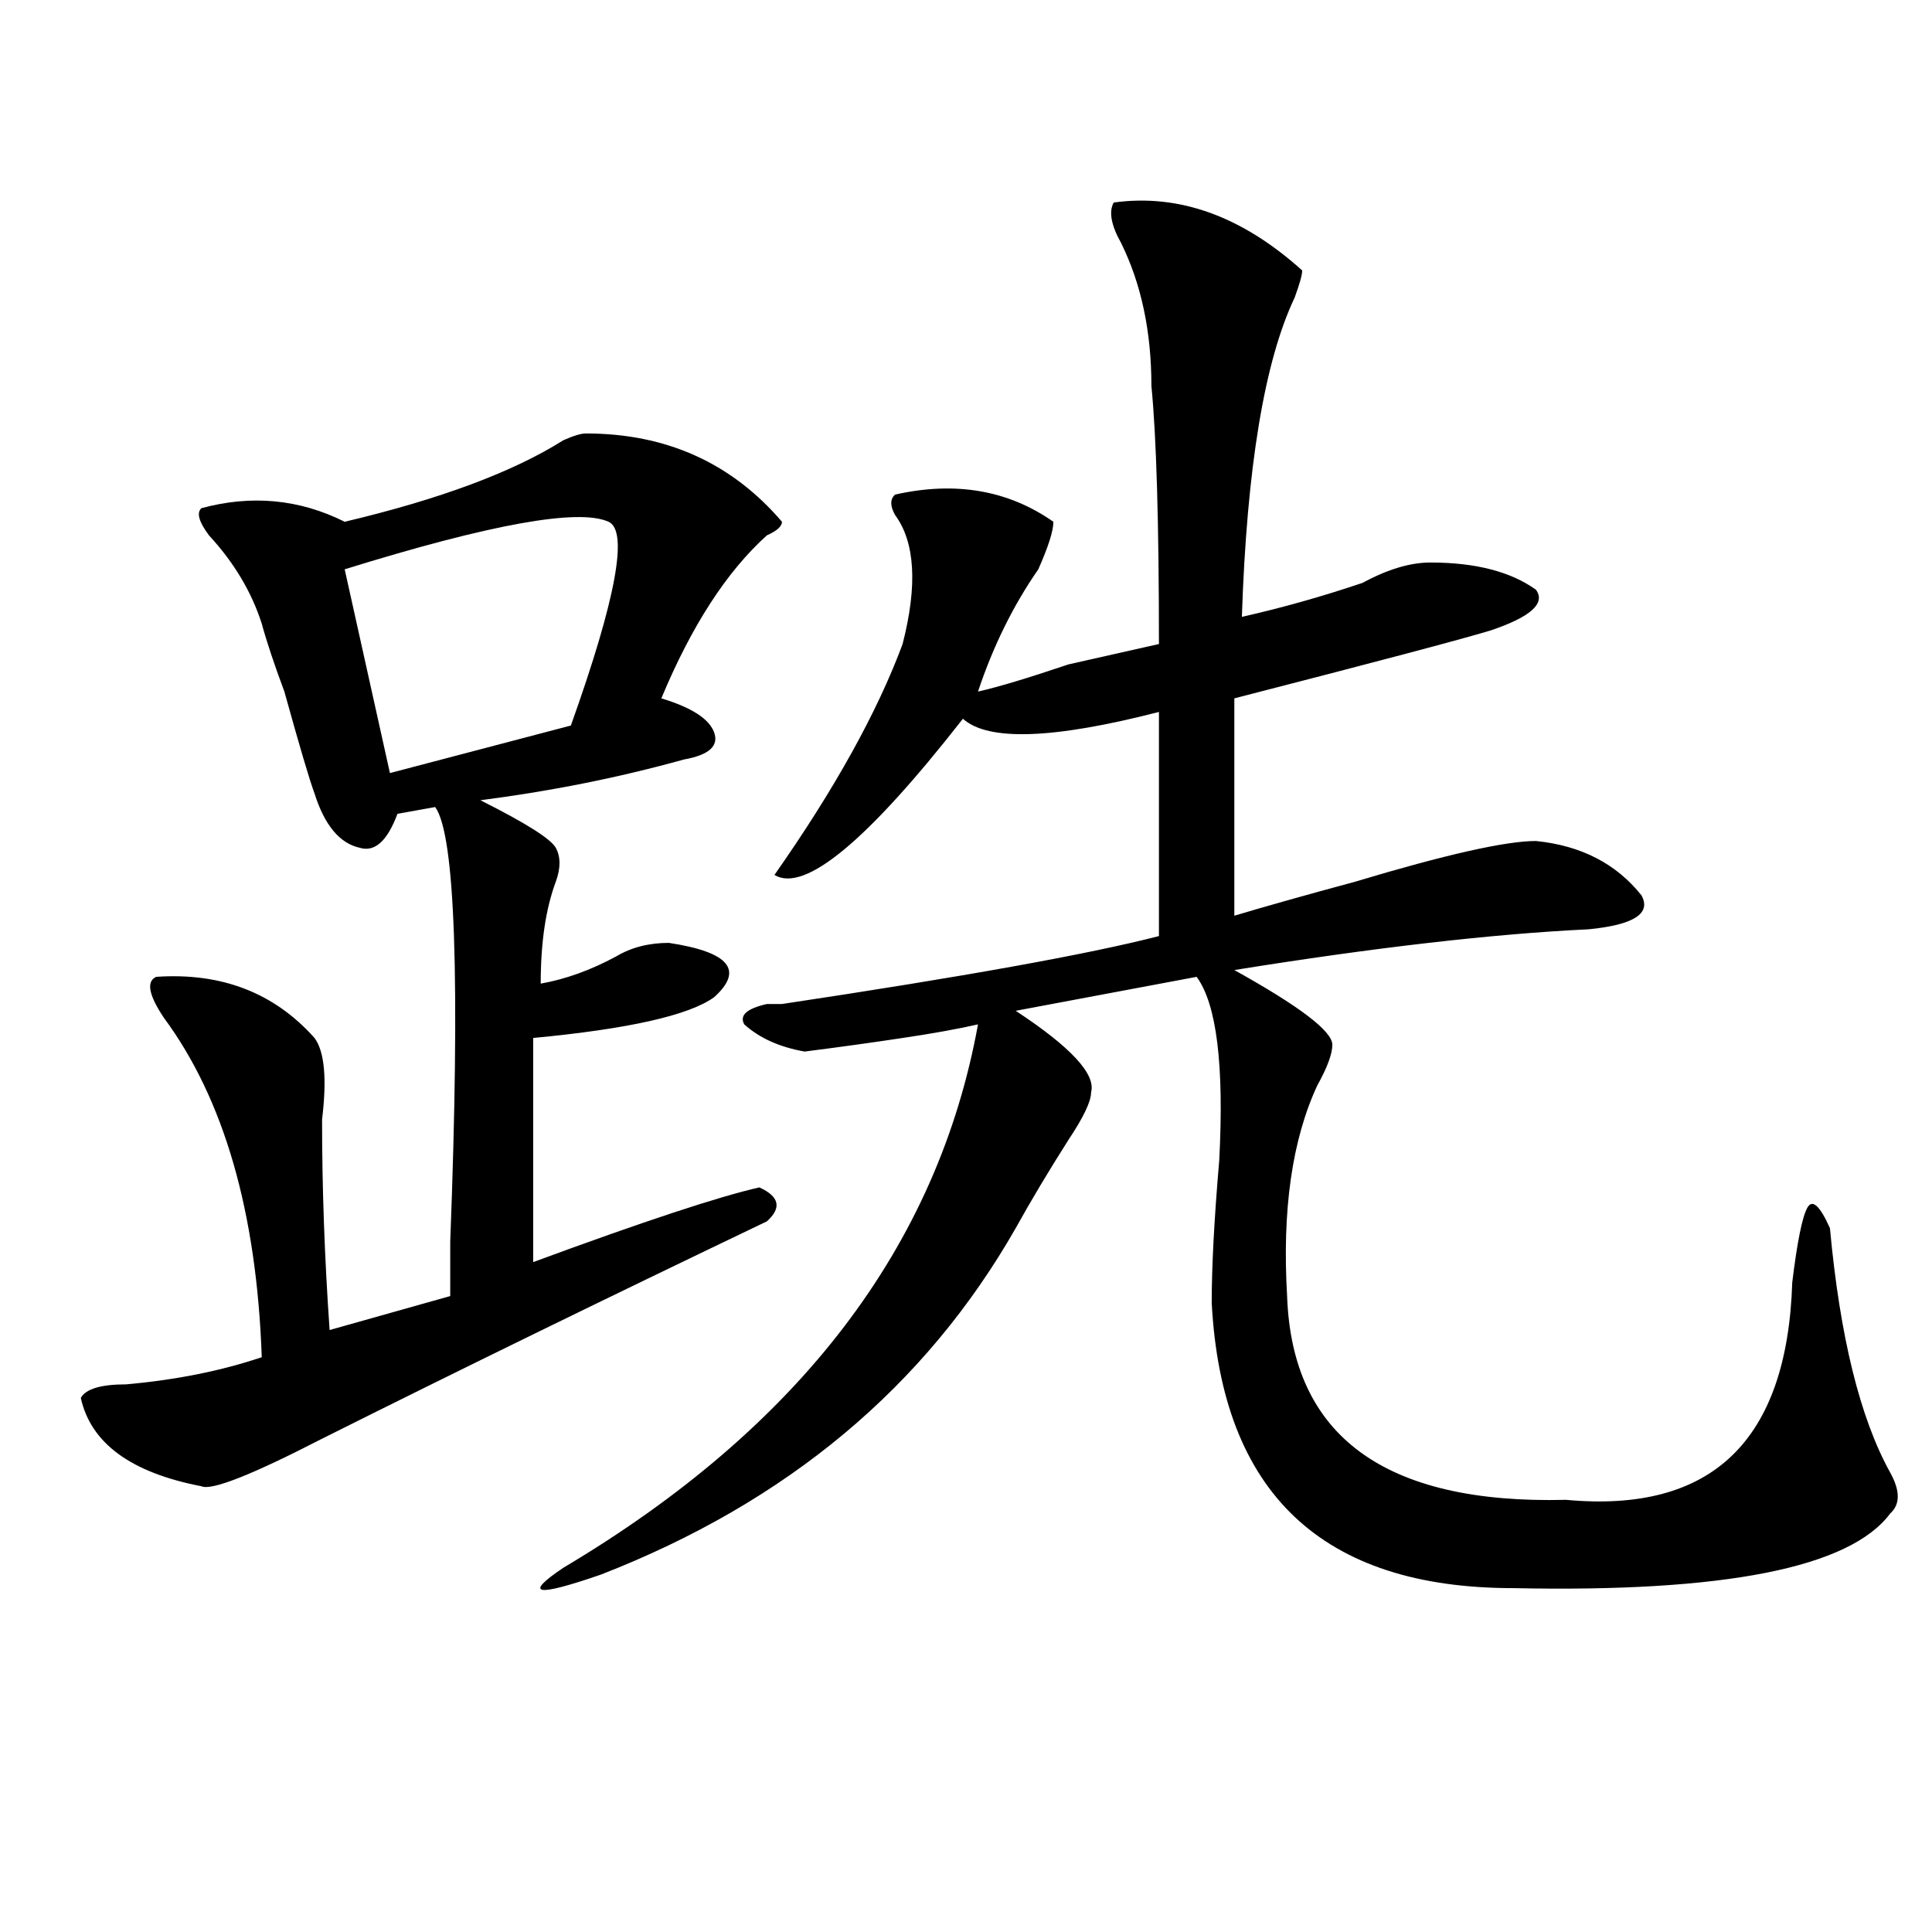 <?xml version="1.0" encoding="utf-8"?>
<!-- Generator: Adobe Illustrator 16.0.0, SVG Export Plug-In . SVG Version: 6.00 Build 0)  -->
<!DOCTYPE svg PUBLIC "-//W3C//DTD SVG 1.1//EN" "http://www.w3.org/Graphics/SVG/1.1/DTD/svg11.dtd">
<svg version="1.1" id="图层_1" xmlns="http://www.w3.org/2000/svg" xmlns:xlink="http://www.w3.org/1999/xlink" x="0px" y="0px"
	 width="1000px" height="1000px" viewBox="0 0 1000 1000" enable-background="new 0 0 1000 1000" xml:space="preserve">
<path d="M303.285,224.359c41.584,0,75.425,15.271,101.461,45.703c0,2.362-2.622,4.725-7.805,7.031
	c-20.854,18.787-39.023,46.912-54.633,84.375c15.609,4.725,24.694,10.547,27.316,17.578c2.561,7.031-2.622,11.756-15.609,14.063
	c-33.841,9.394-68.962,16.425-105.363,21.094c23.414,11.756,36.401,19.94,39.023,24.609c2.562,4.725,2.562,10.547,0,17.578
	c-5.243,14.063-7.805,31.641-7.805,52.734c12.987-2.307,25.976-7.031,39.023-14.063c7.805-4.669,16.89-7.031,27.316-7.031
	c31.219,4.725,39.023,14.063,23.414,28.125c-13.049,9.394-44.267,16.425-93.656,21.094v116.016
	c57.193-21.094,96.217-33.947,117.07-38.672c10.365,4.725,11.707,10.547,3.902,17.578c-83.29,39.881-159.996,77.344-230.238,112.5
	c-36.462,18.787-57.255,26.972-62.438,24.609c-36.462-7.031-57.255-22.247-62.438-45.703c2.562-4.669,10.366-7.031,23.414-7.031
	c25.976-2.307,49.39-7.031,70.242-14.063c-2.622-74.981-19.512-133.594-50.73-175.781c-7.805-11.7-9.146-18.731-3.902-21.094
	c33.78-2.307,61.097,8.24,81.949,31.641c5.183,7.031,6.464,21.094,3.902,42.188c0,35.156,1.28,71.521,3.902,108.984l62.438-17.578
	c0-7.031,0-16.369,0-28.125c5.183-135.9,2.562-210.938-7.805-225l-19.512,3.516c-5.243,14.063-11.707,19.94-19.512,17.578
	c-10.427-2.307-18.231-11.7-23.414-28.125c-2.622-7.031-7.805-24.609-15.609-52.734c-5.243-14.063-9.146-25.763-11.707-35.156
	c-5.243-16.369-14.329-31.641-27.316-45.703c-5.243-7.031-6.524-11.7-3.902-14.063c25.976-7.031,50.73-4.669,74.145,7.031
	c49.39-11.7,87.132-25.763,113.168-42.188C296.761,225.567,300.663,224.359,303.285,224.359z M314.992,270.063
	c-15.609-7.031-61.157,1.209-136.582,24.609l23.414,105.469l93.656-24.609C318.895,309.943,325.358,274.787,314.992,270.063z
	 M576.449,104.828c33.779-4.669,66.34,7.031,97.559,35.156c0,2.362-1.342,7.031-3.902,14.063
	c-15.609,32.849-24.756,87.891-27.316,165.234c20.792-4.669,41.584-10.547,62.438-17.578c12.987-7.031,24.694-10.547,35.121-10.547
	c23.414,0,41.584,4.725,54.633,14.063c5.183,7.031-2.622,14.063-23.414,21.094c-15.609,4.725-59.877,16.425-132.68,35.156v112.5
	c15.609-4.669,36.401-10.547,62.438-17.578c46.828-14.063,78.047-21.094,93.656-21.094c23.414,2.362,41.584,11.756,54.633,28.125
	c5.183,9.394-3.902,15.271-27.316,17.578c-49.45,2.362-110.607,9.394-183.41,21.094c33.779,18.787,50.73,31.641,50.73,38.672
	c0,4.725-2.622,11.756-7.805,21.094c-13.049,28.125-18.231,64.49-15.609,108.984c2.561,72.675,50.73,107.831,144.387,105.469
	c75.425,7.031,114.448-30.432,117.07-112.5c2.561-21.094,5.183-33.947,7.805-38.672c2.561-4.669,6.463-1.153,11.707,10.547
	c5.183,56.25,15.609,98.438,31.219,126.563c5.183,9.394,5.183,16.425,0,21.094c-20.854,28.125-85.852,40.979-195.117,38.672
	c-98.9,0-150.911-49.219-156.094-147.656c0-18.731,1.28-43.341,3.902-73.828c2.561-49.219-1.342-80.859-11.707-94.922
	l-93.656,17.578c28.597,18.787,41.584,32.85,39.023,42.188c0,4.725-3.902,12.909-11.707,24.609
	c-10.427,16.425-19.512,31.641-27.316,45.703c-46.828,82.068-118.412,141.834-214.629,179.297
	c-33.841,11.7-40.364,10.547-19.512-3.516c122.253-72.619,193.775-166.388,214.629-281.25c-10.427,2.362-23.414,4.725-39.023,7.031
	c-15.609,2.362-32.561,4.725-50.73,7.031c-13.049-2.307-23.414-7.031-31.219-14.063c-2.622-4.669,1.28-8.185,11.707-10.547h7.805
	c93.656-14.063,158.654-25.763,195.117-35.156V368.5c-54.633,14.063-88.474,15.271-101.461,3.516
	c-49.45,63.281-81.949,90.253-97.559,80.859c31.219-44.494,53.291-84.375,66.34-119.531c7.805-30.432,6.463-52.734-3.902-66.797
	c-2.622-4.669-2.622-8.185,0-10.547c31.219-7.031,58.535-2.308,81.949,14.063c0,4.725-2.622,12.909-7.805,24.609
	c-13.049,18.787-23.414,39.881-31.219,63.281c10.365-2.307,25.975-7.031,46.828-14.063c20.792-4.669,36.401-8.185,46.828-10.547
	c0-63.281-1.342-107.776-3.902-133.594c0-28.125-5.244-52.734-15.609-73.828C575.107,116.583,573.827,109.552,576.449,104.828z"/>
</svg>

